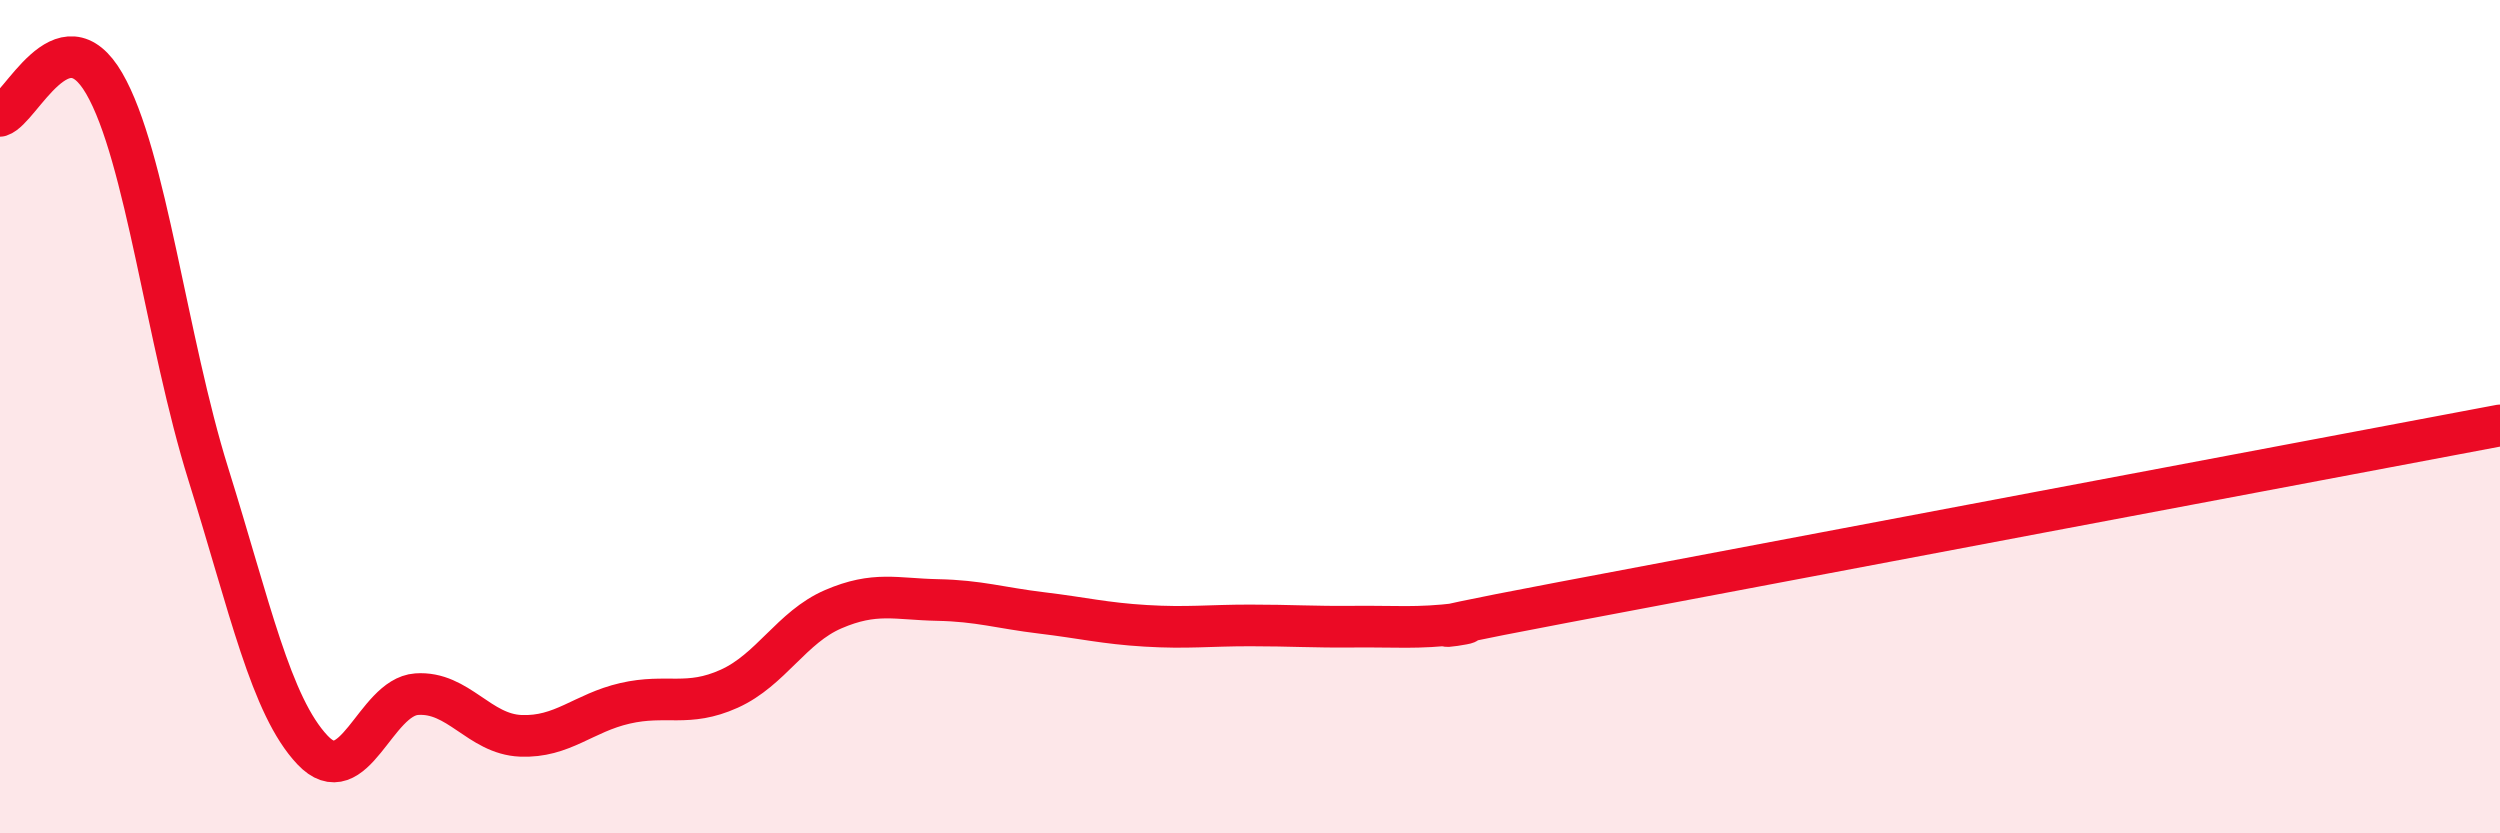 
    <svg width="60" height="20" viewBox="0 0 60 20" xmlns="http://www.w3.org/2000/svg">
      <path
        d="M 0,2.78 C 0.5,2.62 1.5,0.28 2.5,2 C 3.5,3.72 4,8.18 5,11.38 C 6,14.58 6.5,16.94 7.5,18 C 8.5,19.06 9,16.73 10,16.66 C 11,16.59 11.5,17.62 12.5,17.66 C 13.5,17.7 14,17.11 15,16.88 C 16,16.65 16.5,16.98 17.5,16.53 C 18.5,16.08 19,15.05 20,14.62 C 21,14.19 21.5,14.38 22.5,14.4 C 23.5,14.42 24,14.59 25,14.71 C 26,14.83 26.5,14.96 27.5,15.02 C 28.5,15.08 29,15.01 30,15.01 C 31,15.01 31.5,15.05 32.5,15.04 C 33.5,15.03 34,15.09 35,14.97 C 36,14.85 32.5,15.41 37.5,14.46 C 42.5,13.51 55.5,11.06 60,10.21L60 20L0 20Z"
        fill="#EB0A25"
        opacity="0.1"
        stroke-linecap="round"
        stroke-linejoin="round"
      />
      <path
        d="M 0,2.78 C 0.5,2.62 1.5,0.28 2.5,2 C 3.5,3.72 4,8.18 5,11.38 C 6,14.58 6.5,16.94 7.5,18 C 8.5,19.06 9,16.73 10,16.66 C 11,16.59 11.5,17.62 12.5,17.66 C 13.5,17.7 14,17.11 15,16.88 C 16,16.65 16.5,16.98 17.5,16.53 C 18.5,16.08 19,15.05 20,14.62 C 21,14.19 21.5,14.38 22.5,14.4 C 23.5,14.42 24,14.59 25,14.71 C 26,14.83 26.5,14.96 27.5,15.02 C 28.5,15.08 29,15.01 30,15.01 C 31,15.01 31.5,15.05 32.5,15.04 C 33.5,15.03 34,15.09 35,14.97 C 36,14.85 32.5,15.41 37.5,14.46 C 42.5,13.51 55.5,11.06 60,10.21"
        stroke="#EB0A25"
        stroke-width="1"
        fill="none"
        stroke-linecap="round"
        stroke-linejoin="round"
      />
    </svg>
  